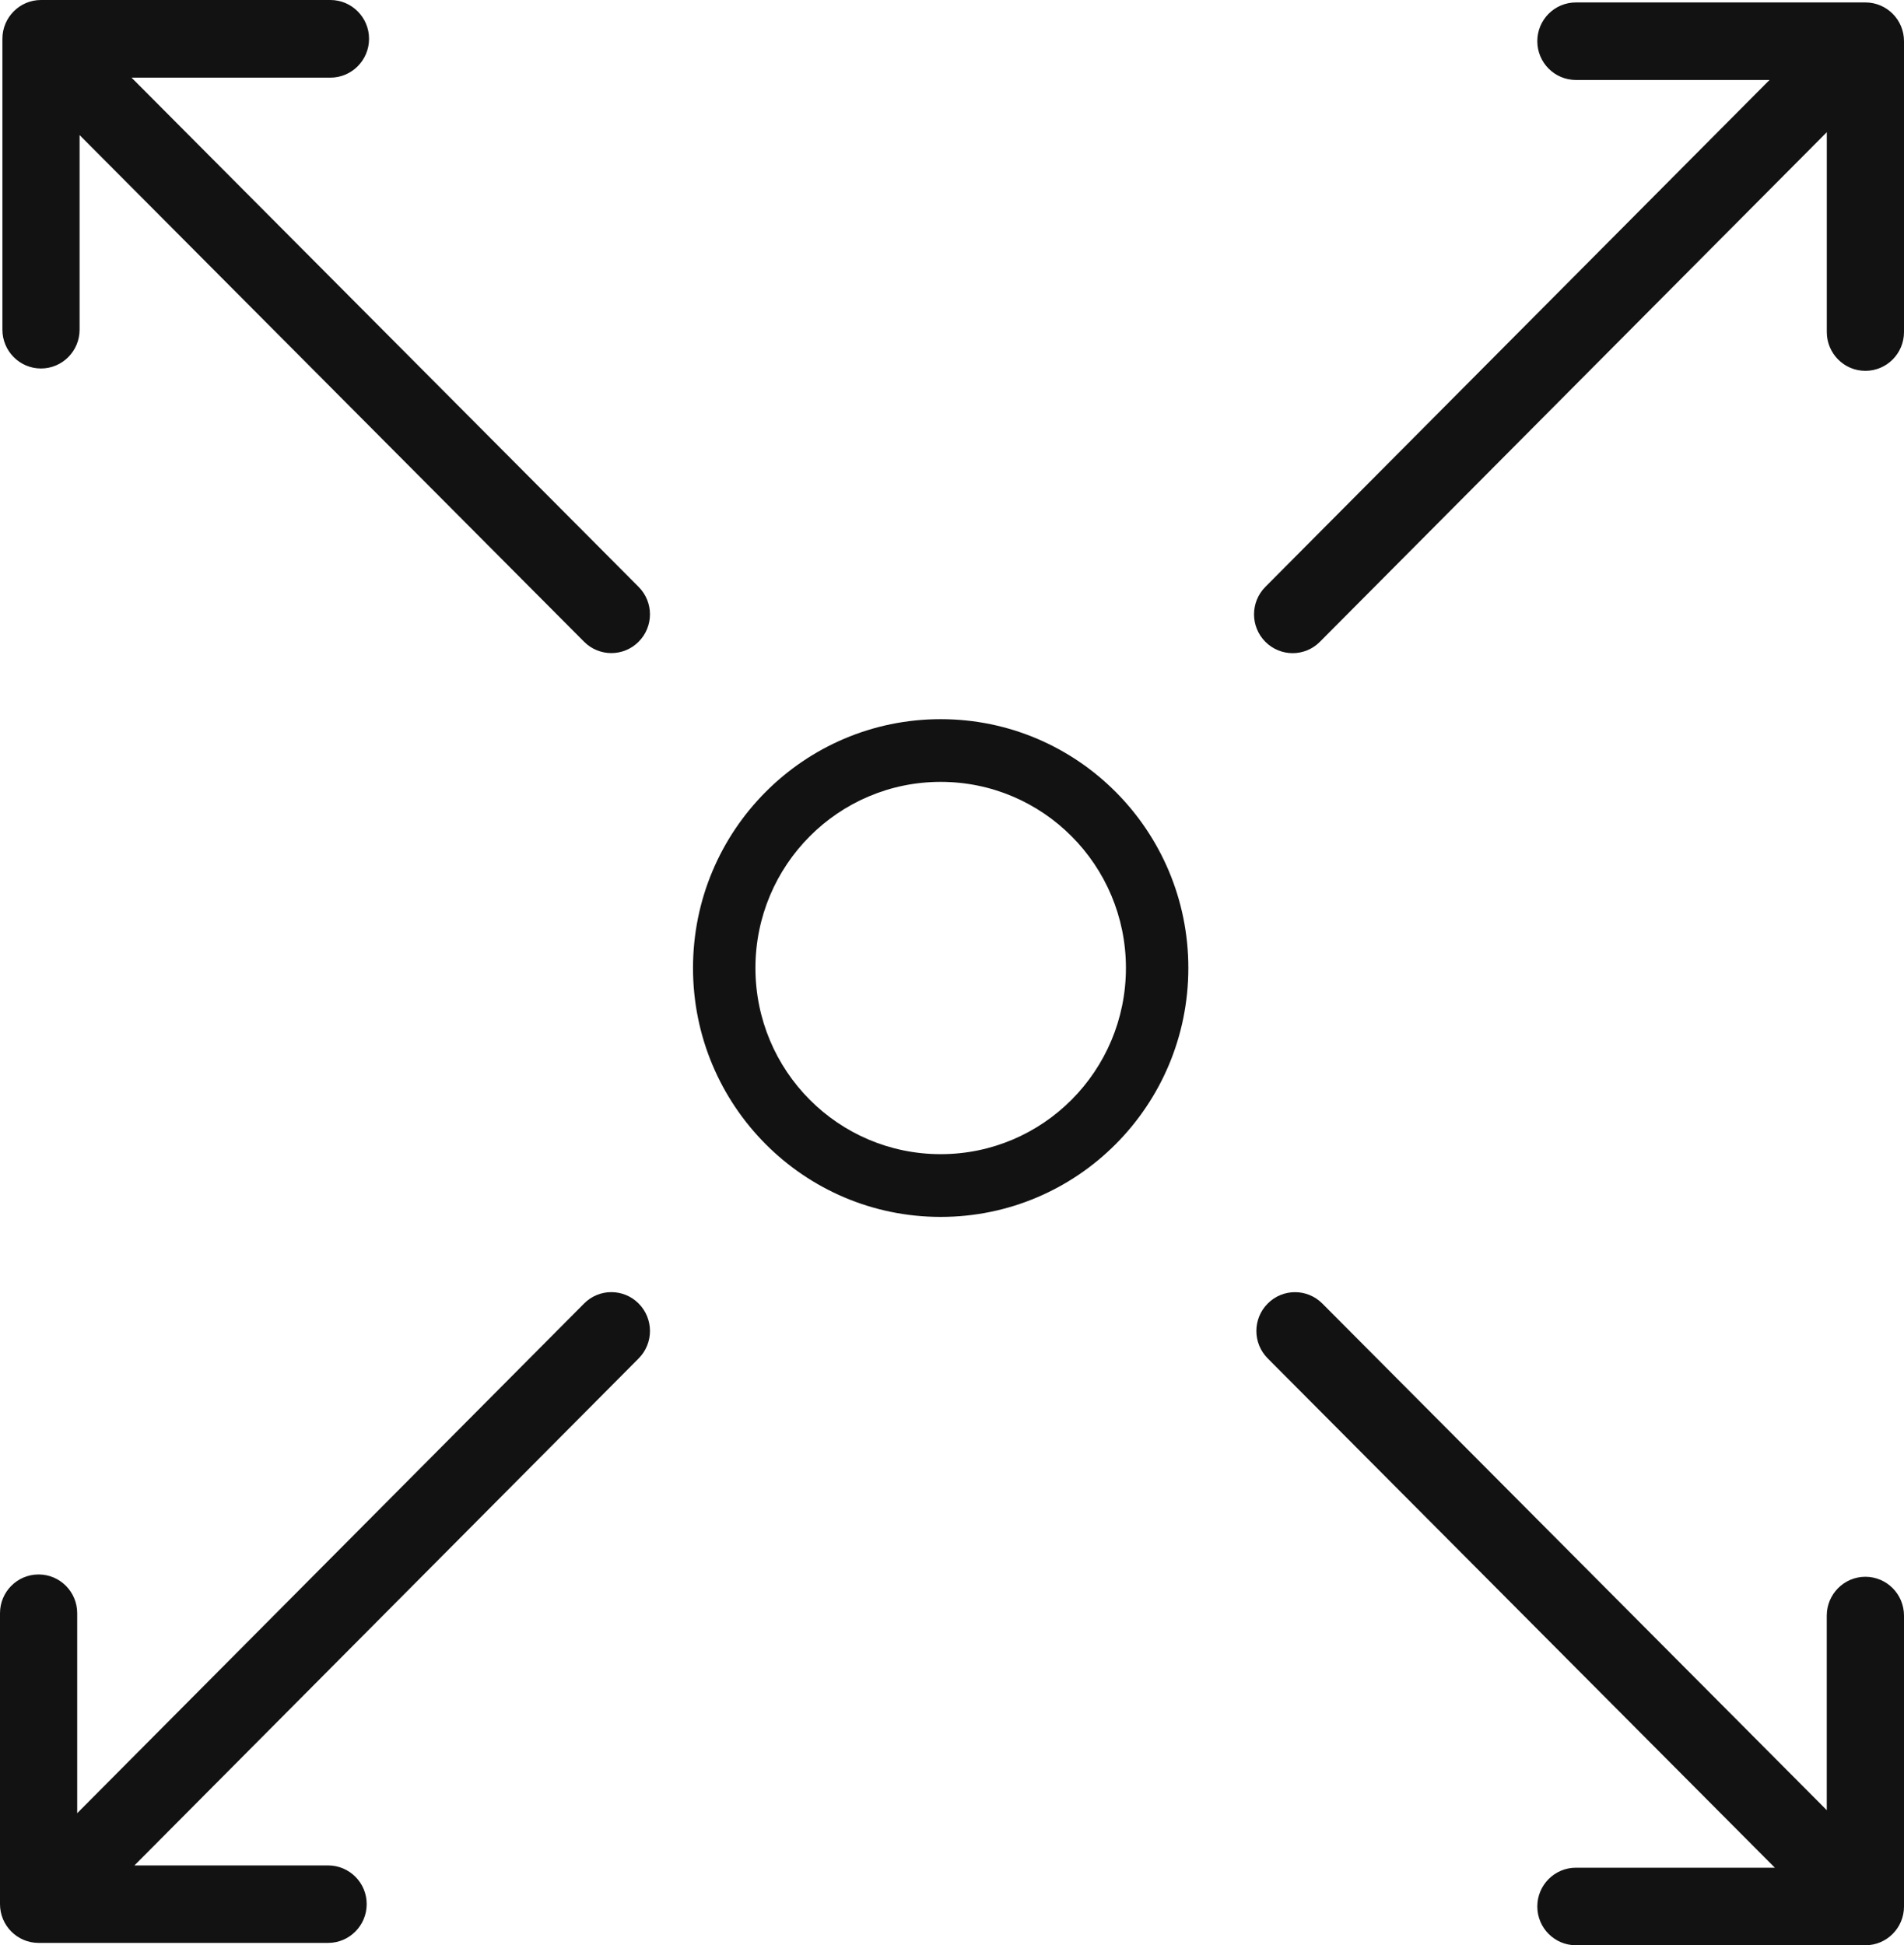 <?xml version="1.0" encoding="UTF-8"?>
<svg width="46px" height="47px" viewBox="0 0 46 47" version="1.1" xmlns="http://www.w3.org/2000/svg" xmlns:xlink="http://www.w3.org/1999/xlink">
    <!-- Generator: sketchtool 49.3 (51167) - http://www.bohemiancoding.com/sketch -->
    <title>A9C9C29F-F852-4027-B573-51B59C87F622</title>
    <desc>Created with sketchtool.</desc>
    <defs></defs>
    <g id="About" stroke="none" stroke-width="1" fill="none" fill-rule="evenodd">
        <g id="About-Us" transform="translate(-448, -1707)" fill="#121212">
            <path d="M462.111,1722.505 L449.923,1710.264 L449.923,1714.965 C449.923,1715.483 449.505,1715.903 448.99,1715.903 C448.475,1715.903 448.058,1715.483 448.058,1714.965 L448.058,1708.001 L448.058,1707.937 C448.058,1707.421 448.475,1707 448.99,1707 L455.983,1707 C456.498,1707 456.916,1707.421 456.916,1707.937 C456.916,1708.455 456.498,1708.876 455.983,1708.876 L451.178,1708.876 L463.429,1721.18 C463.794,1721.546 463.794,1722.139 463.429,1722.505 C463.065,1722.871 462.475,1722.871 462.111,1722.505 Z M463.43,1739.821 L451.248,1752.071 L455.926,1752.071 C456.442,1752.071 456.859,1752.488 456.859,1753.006 C456.859,1753.523 456.442,1753.943 455.926,1753.943 L448.997,1753.943 L448.933,1753.943 C448.417,1753.943 448,1753.523 448,1753.006 L448,1745.977 C448,1745.46 448.417,1745.041 448.933,1745.041 C449.448,1745.041 449.865,1745.46 449.865,1745.977 L449.865,1750.809 L462.111,1738.495 C462.474,1738.128 463.065,1738.128 463.43,1738.495 C463.794,1738.862 463.794,1739.455 463.43,1739.821 Z M479.947,1738.495 L492.134,1750.736 L492.134,1746.036 C492.134,1745.517 492.552,1745.097 493.067,1745.097 C493.582,1745.097 494,1745.517 494,1746.036 L494,1752.999 L494,1753 L494,1753.063 C494,1753.581 493.582,1754 493.067,1754 L486.074,1754 C485.559,1754 485.141,1753.581 485.141,1753.063 C485.141,1752.545 485.559,1752.126 486.074,1752.126 L490.88,1752.126 L478.628,1739.821 C478.262,1739.455 478.262,1738.861 478.628,1738.495 C478.991,1738.129 479.582,1738.129 479.947,1738.495 Z M478.57,1721.18 L490.751,1708.932 L486.074,1708.932 C485.558,1708.932 485.141,1708.513 485.141,1707.995 C485.141,1707.477 485.558,1707.059 486.074,1707.059 L493.003,1707.059 L493.067,1707.059 C493.583,1707.059 494,1707.477 494,1707.995 L494,1715.023 C494,1715.54 493.583,1715.96 493.067,1715.96 C492.552,1715.96 492.135,1715.54 492.135,1715.023 L492.135,1710.194 L479.889,1722.506 C479.526,1722.873 478.935,1722.873 478.57,1722.506 C478.206,1722.139 478.206,1721.547 478.57,1721.18 Z M476.71,1730.388 C476.71,1733.711 474.032,1736.402 470.727,1736.402 C467.42,1736.402 464.743,1733.711 464.743,1730.388 C464.743,1727.067 467.421,1724.376 470.727,1724.376 C474.031,1724.376 476.71,1727.067 476.71,1730.388 Z M475.202,1730.388 C475.202,1727.904 473.199,1725.891 470.727,1725.891 C468.254,1725.891 466.251,1727.904 466.251,1730.388 C466.251,1732.874 468.253,1734.886 470.727,1734.886 C473.199,1734.886 475.202,1732.874 475.202,1730.388 Z" id="Combined-Shape"></path>
        </g>
    </g>
</svg>